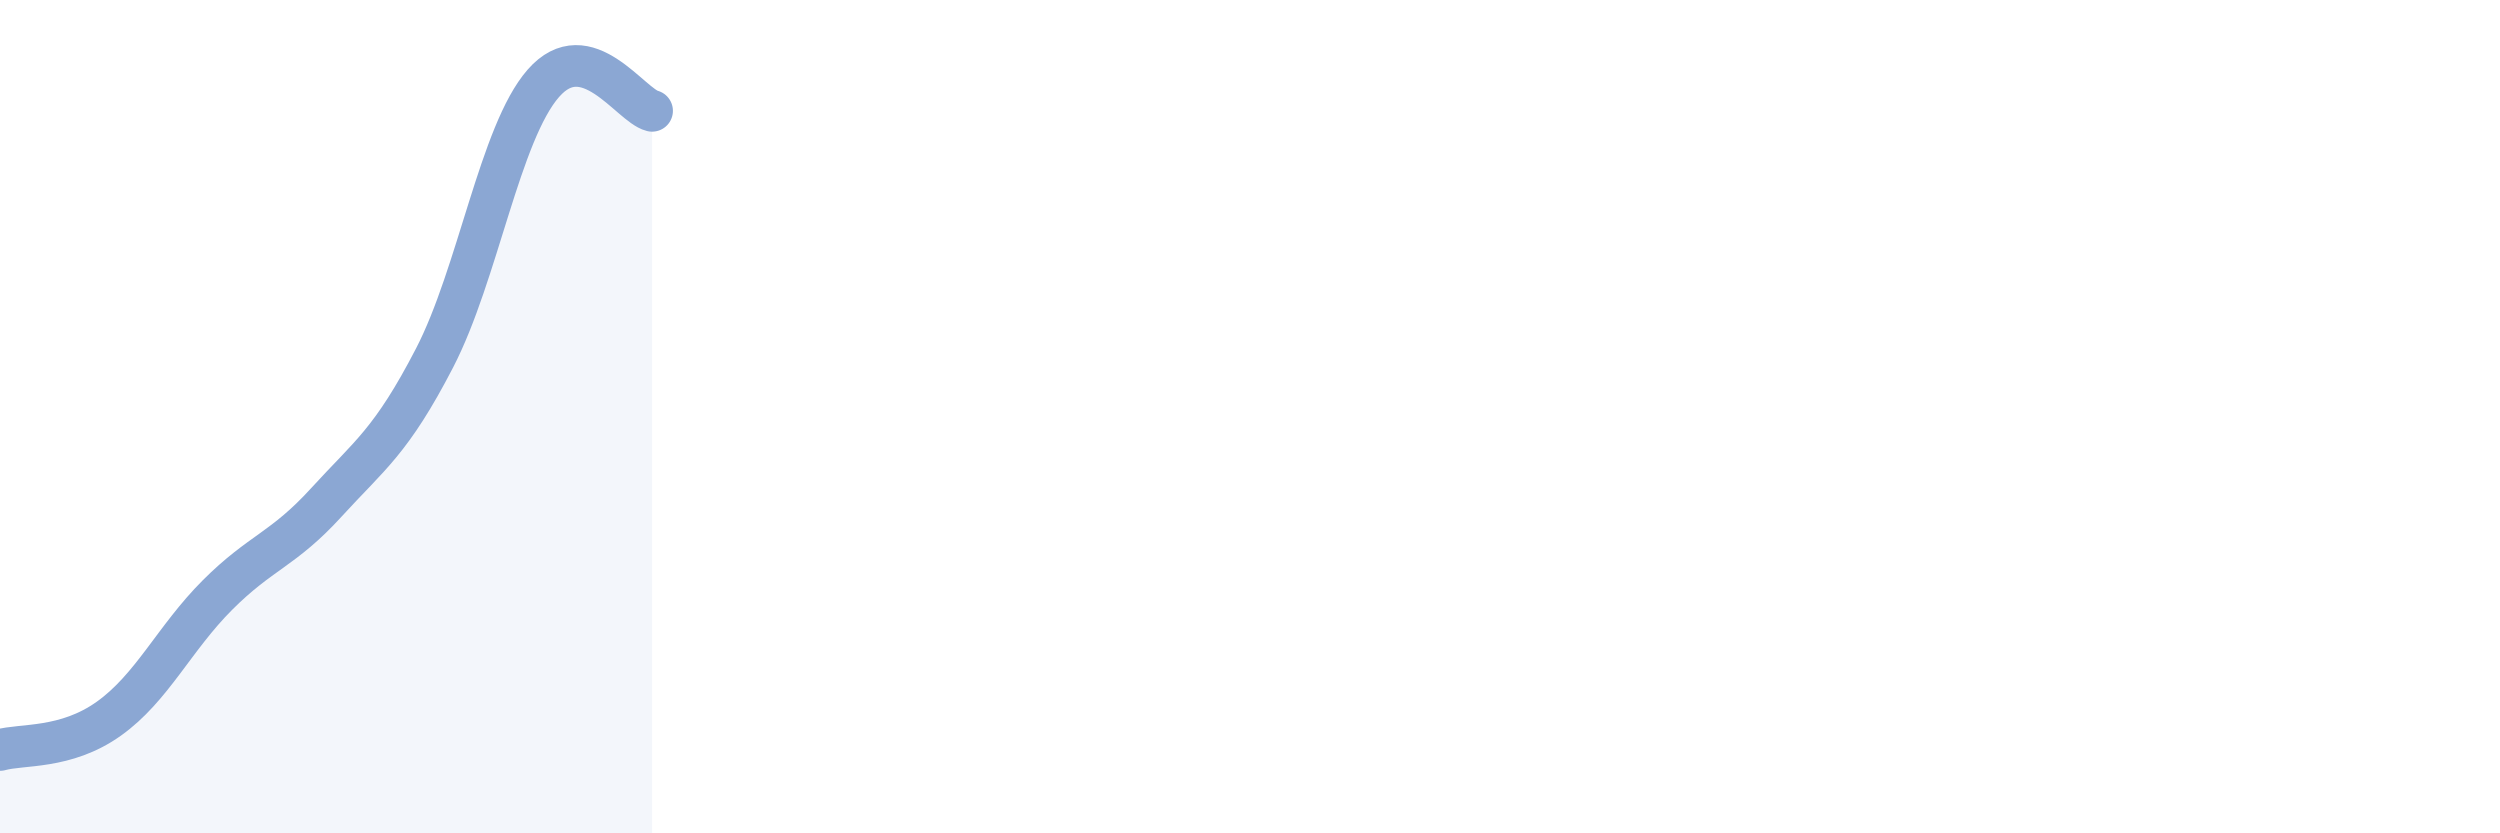 
    <svg width="60" height="20" viewBox="0 0 60 20" xmlns="http://www.w3.org/2000/svg">
      <path
        d="M 0,18 C 0.52,17.85 1.57,17.99 2.61,17.25 C 3.65,16.51 4.18,15.32 5.22,14.28 C 6.26,13.24 6.79,13.2 7.83,12.06 C 8.87,10.92 9.39,10.6 10.43,8.59 C 11.47,6.58 12,3.19 13.04,2 C 14.08,0.81 15.13,2.53 15.65,2.66L15.65 20L0 20Z"
        fill="#8ba7d3"
        opacity="0.1"
        stroke-linecap="round"
        stroke-linejoin="round"
      />
      <path
        d="M 0,18 C 0.52,17.85 1.57,17.99 2.61,17.25 C 3.65,16.51 4.18,15.32 5.22,14.28 C 6.26,13.24 6.79,13.2 7.83,12.06 C 8.87,10.92 9.39,10.6 10.43,8.59 C 11.47,6.58 12,3.19 13.04,2 C 14.08,0.81 15.13,2.53 15.65,2.66"
        stroke="#8ba7d3"
        stroke-width="1"
        fill="none"
        stroke-linecap="round"
        stroke-linejoin="round"
      />
    </svg>
  
